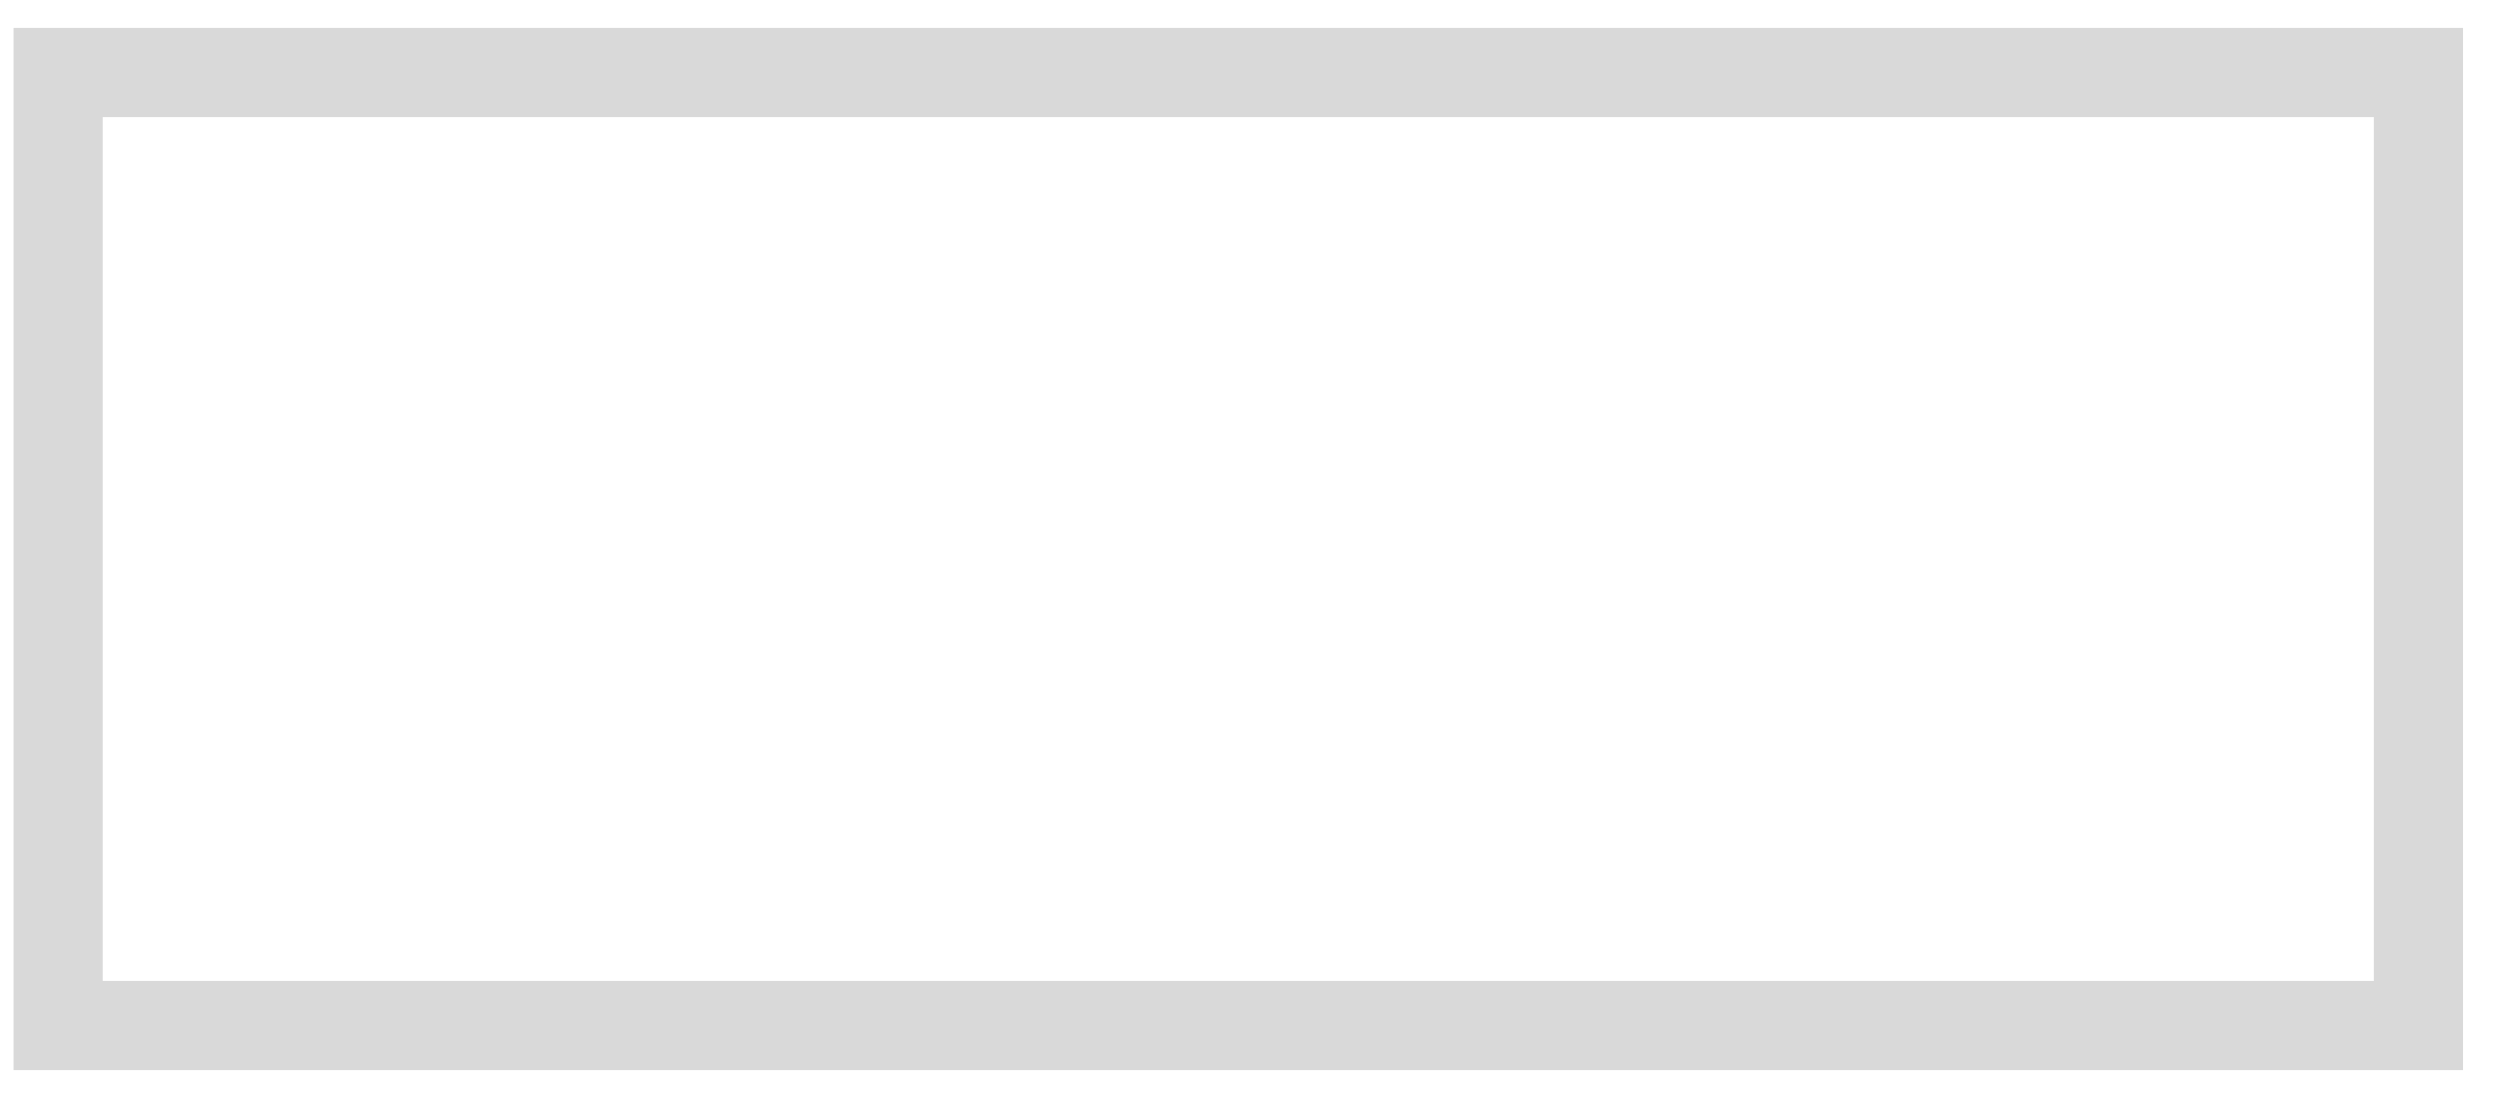 <?xml version="1.0" encoding="UTF-8"?> <svg xmlns="http://www.w3.org/2000/svg" width="43" height="19" viewBox="0 0 43 19" fill="none"> <path opacity="0.15" d="M41.597 1.247H1V17.639H41.597V1.247Z" stroke="black" stroke-width="1.534" stroke-miterlimit="10"></path> </svg> 
